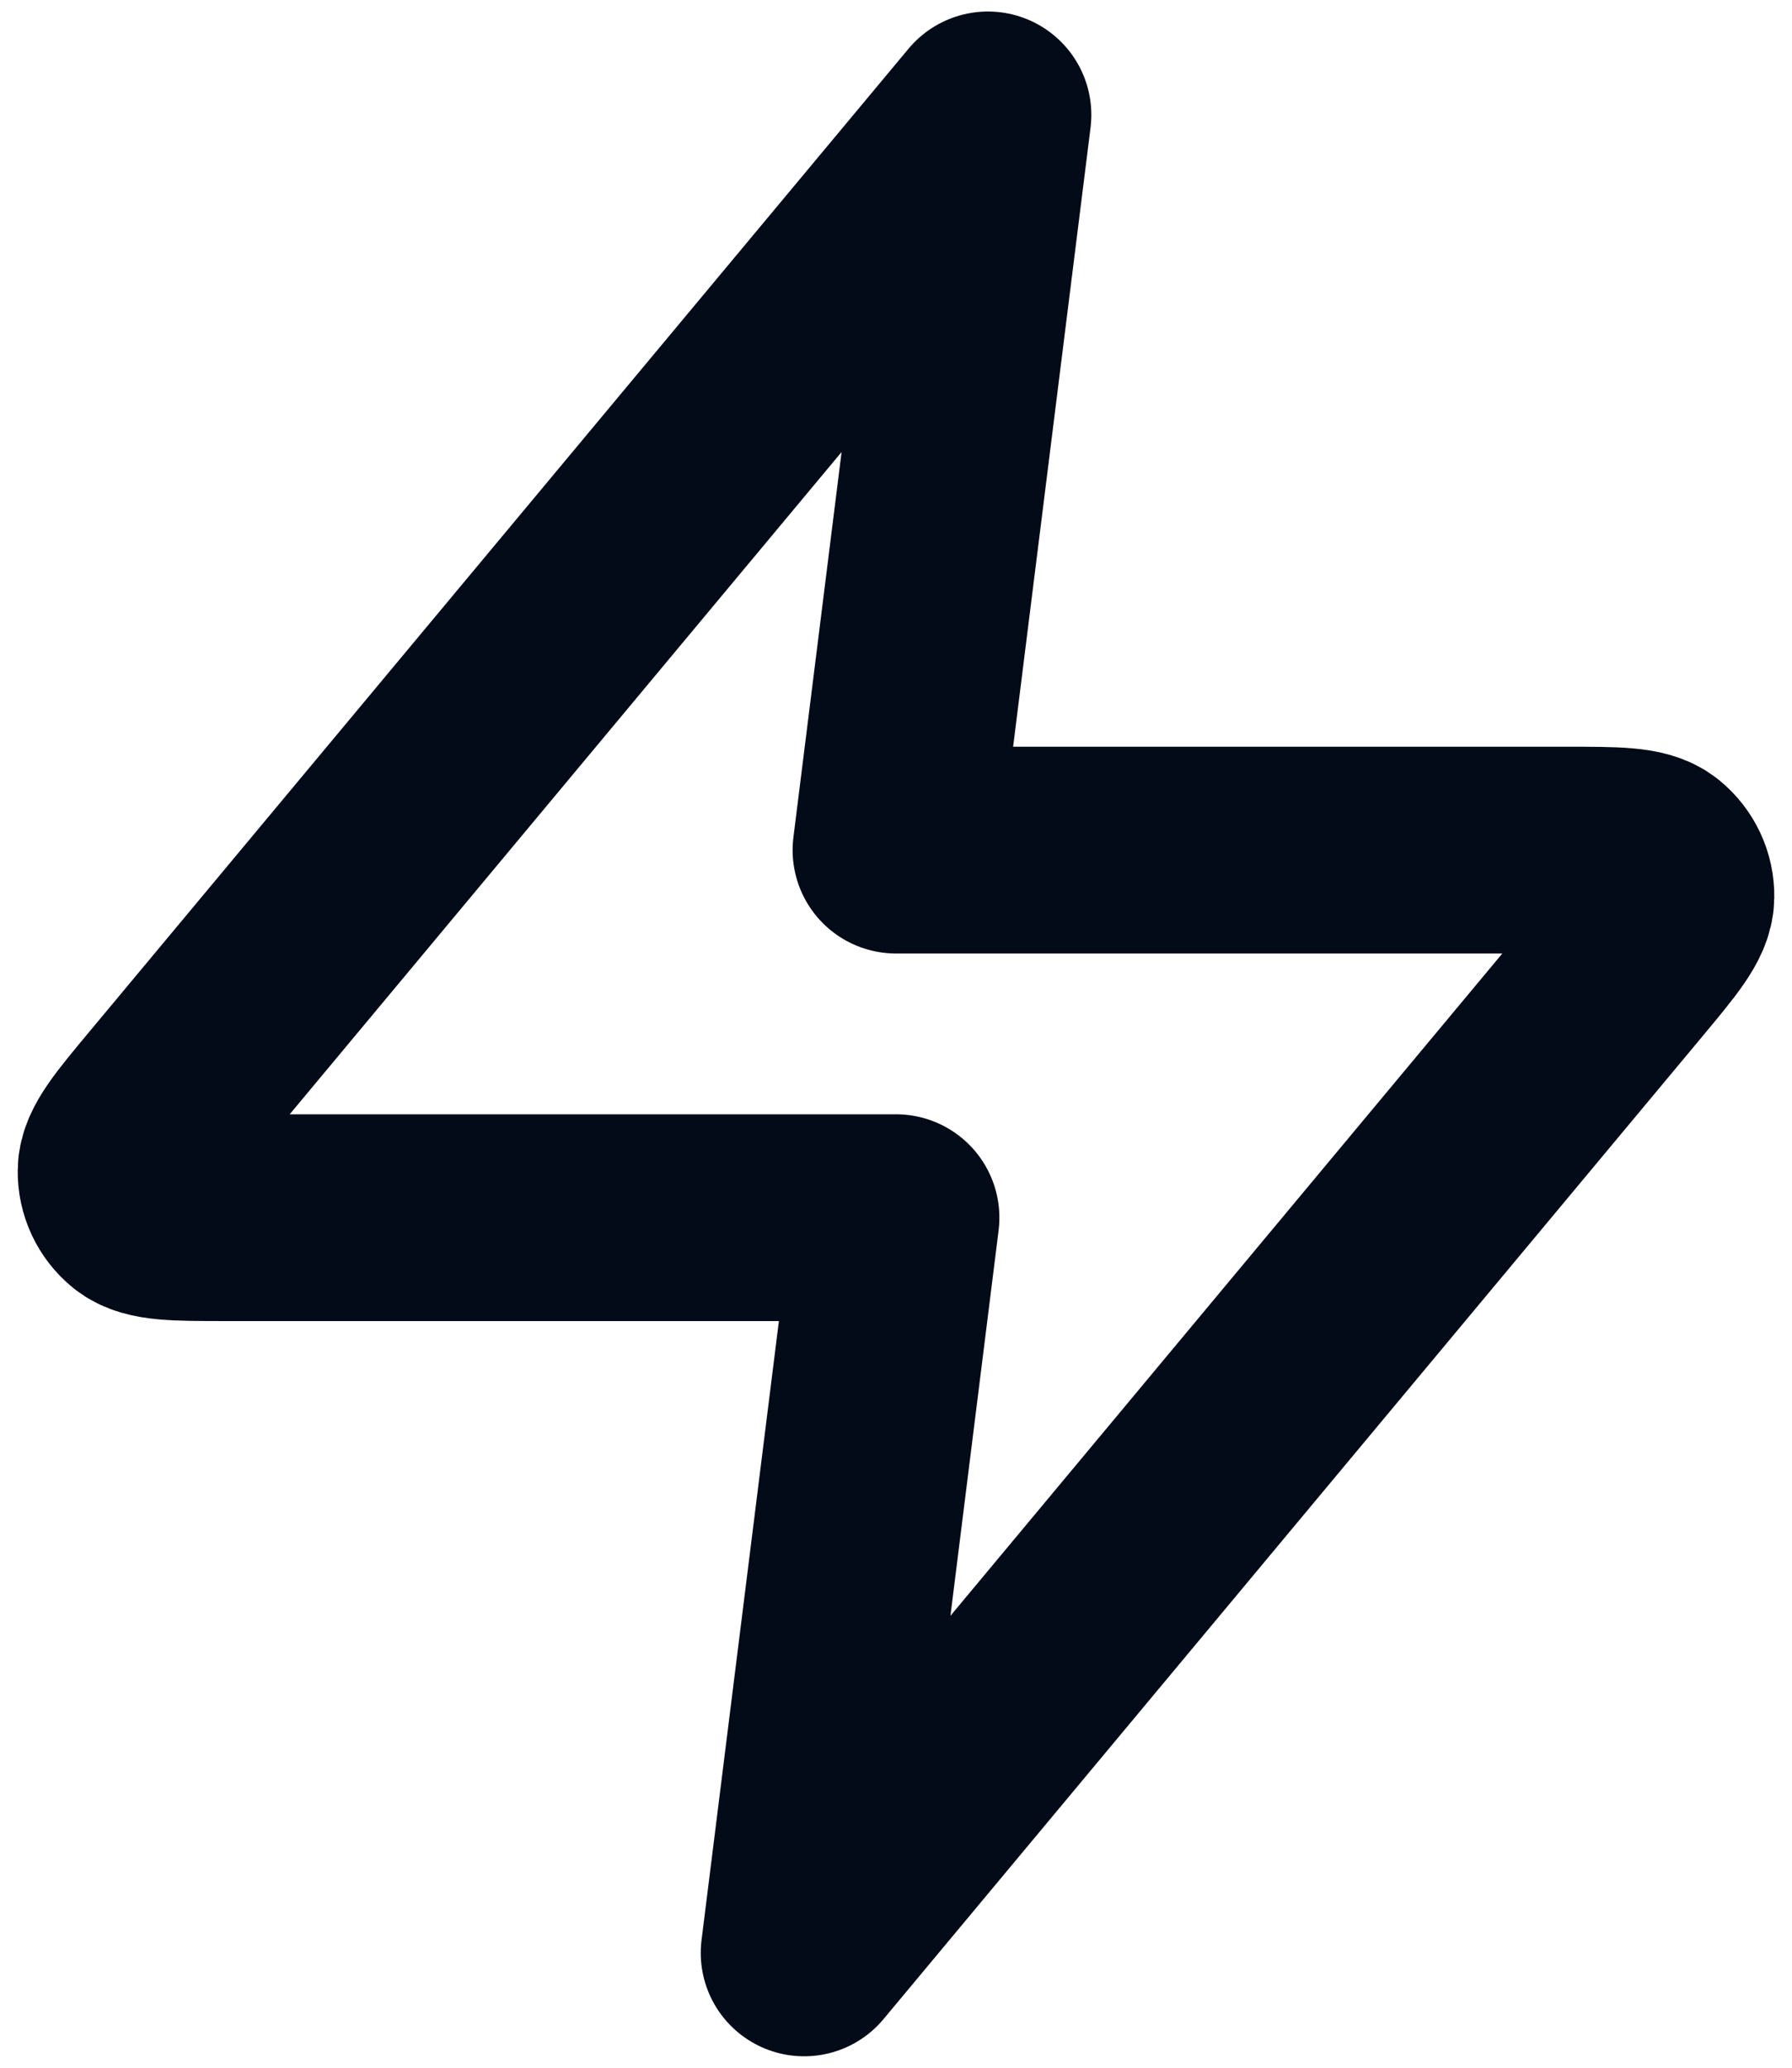 <?xml version="1.0" encoding="UTF-8"?> <svg xmlns="http://www.w3.org/2000/svg" width="26" height="30" viewBox="0 0 26 30" fill="none"><path d="M14.334 1.667L2.458 15.918C1.993 16.476 1.76 16.755 1.757 16.99C1.754 17.195 1.845 17.39 2.004 17.519C2.188 17.667 2.551 17.667 3.278 17.667H13L11.667 28.334L23.542 14.083C24.007 13.525 24.24 13.246 24.243 13.01C24.247 12.806 24.155 12.611 23.996 12.482C23.812 12.334 23.449 12.334 22.723 12.334H13L14.334 1.667Z" stroke="#020B17" stroke-width="3" stroke-linecap="round" stroke-linejoin="round"></path></svg> 